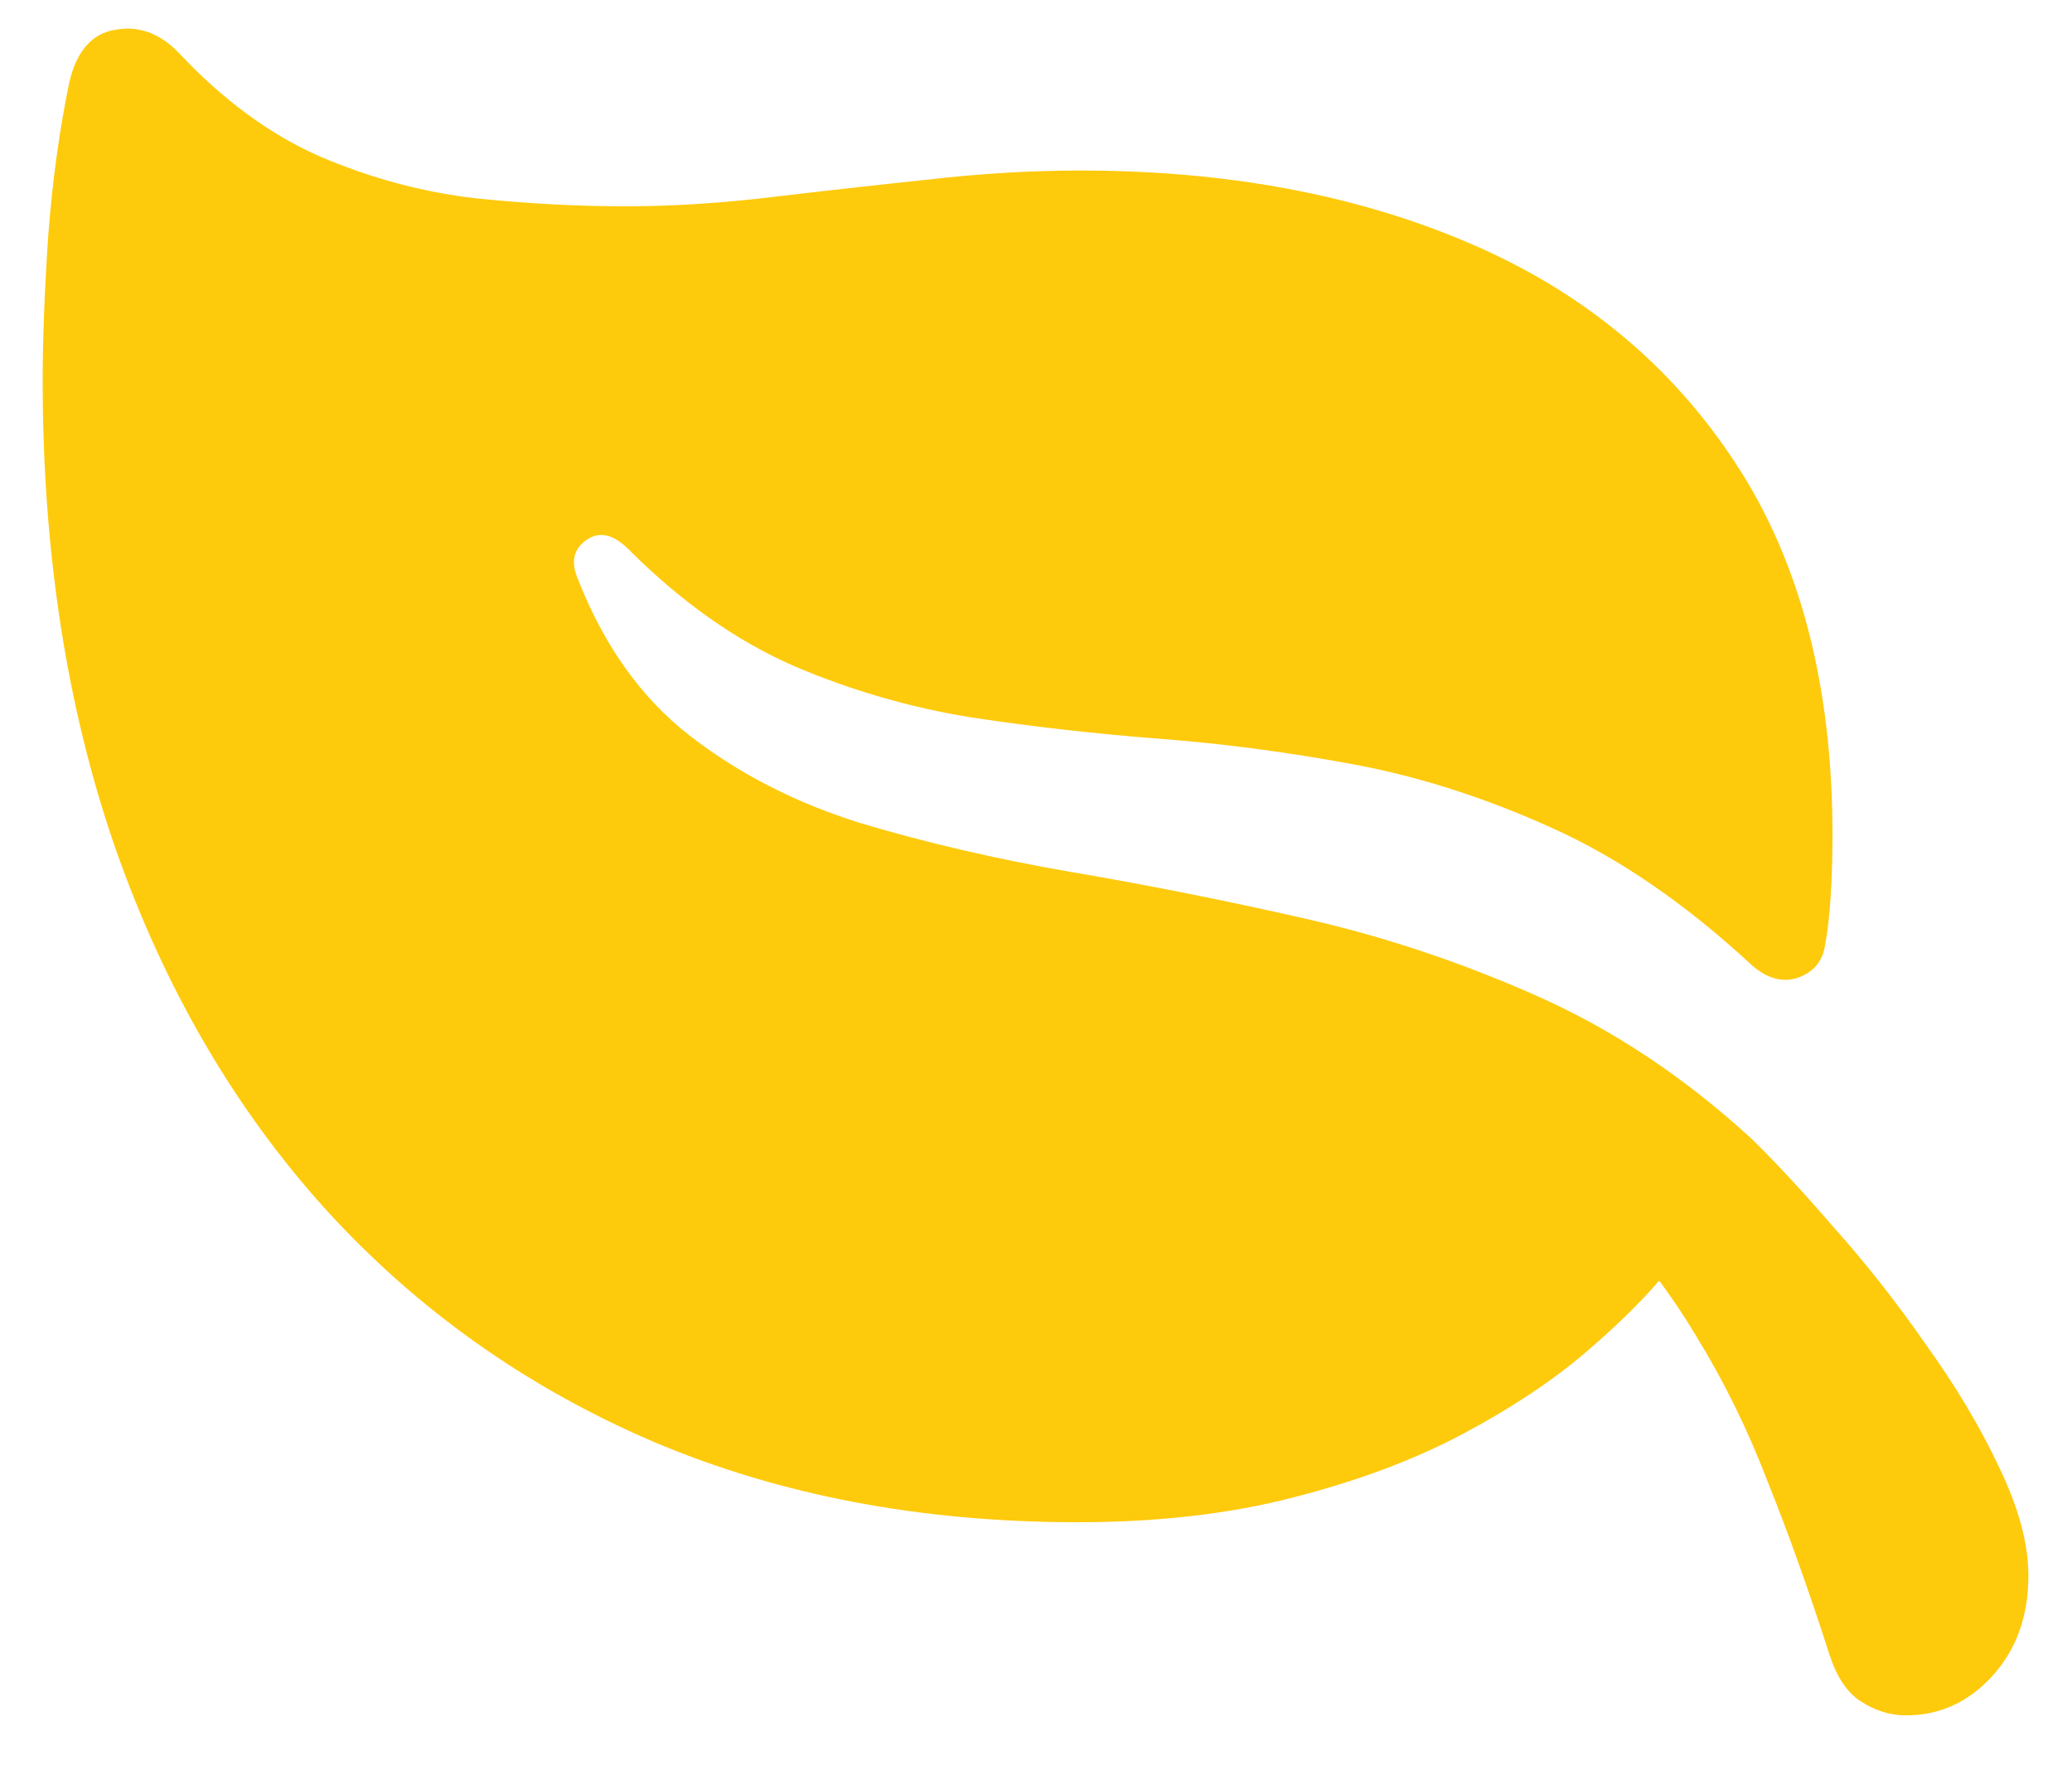 <svg width="22" height="19" viewBox="0 0 22 19" fill="none" xmlns="http://www.w3.org/2000/svg">
<path d="M0.736 0.873C0.814 0.541 0.977 0.355 1.225 0.316C1.472 0.271 1.697 0.352 1.898 0.561C2.367 1.062 2.868 1.43 3.402 1.664C3.936 1.892 4.48 2.038 5.033 2.104C5.587 2.162 6.124 2.191 6.645 2.191C7.126 2.191 7.641 2.159 8.188 2.094C8.734 2.029 9.288 1.967 9.848 1.908C10.408 1.843 10.948 1.811 11.469 1.811C13.025 1.811 14.402 2.068 15.6 2.582C16.804 3.096 17.748 3.878 18.432 4.926C19.115 5.967 19.457 7.283 19.457 8.871C19.457 9.086 19.451 9.301 19.438 9.516C19.424 9.724 19.405 9.896 19.379 10.033C19.353 10.209 19.255 10.326 19.086 10.385C18.923 10.437 18.76 10.391 18.598 10.248C17.895 9.597 17.188 9.112 16.479 8.793C15.775 8.474 15.075 8.249 14.379 8.119C13.682 7.989 12.995 7.898 12.318 7.846C11.641 7.794 10.977 7.719 10.326 7.621C9.675 7.517 9.044 7.335 8.432 7.074C7.82 6.807 7.234 6.394 6.674 5.834C6.511 5.671 6.361 5.639 6.225 5.736C6.094 5.827 6.062 5.958 6.127 6.127C6.407 6.85 6.807 7.413 7.328 7.816C7.849 8.22 8.454 8.529 9.145 8.744C9.841 8.952 10.587 9.125 11.381 9.262C12.182 9.398 12.999 9.561 13.832 9.75C14.672 9.939 15.495 10.212 16.303 10.57C17.116 10.928 17.881 11.436 18.598 12.094C18.845 12.335 19.135 12.647 19.467 13.031C19.805 13.409 20.131 13.822 20.443 14.271C20.762 14.714 21.023 15.15 21.225 15.58C21.433 16.01 21.537 16.394 21.537 16.732C21.537 17.162 21.41 17.517 21.156 17.797C20.902 18.077 20.596 18.217 20.238 18.217C20.069 18.217 19.91 18.168 19.76 18.07C19.616 17.979 19.506 17.816 19.428 17.582C19.213 16.912 18.995 16.299 18.773 15.746C18.559 15.186 18.305 14.669 18.012 14.193C17.725 13.712 17.37 13.249 16.947 12.807L18.168 12.836C18.083 12.999 17.93 13.217 17.709 13.49C17.494 13.757 17.204 14.047 16.84 14.359C16.482 14.665 16.046 14.955 15.531 15.229C15.017 15.502 14.418 15.727 13.734 15.902C13.057 16.078 12.292 16.166 11.44 16.166C9.779 16.166 8.275 15.88 6.928 15.307C5.58 14.727 4.421 13.904 3.451 12.836C2.488 11.768 1.745 10.492 1.225 9.008C0.71 7.523 0.453 5.867 0.453 4.037C0.453 3.601 0.473 3.09 0.512 2.504C0.557 1.918 0.632 1.374 0.736 0.873Z" fill="#FECA0C"/>
</svg>
